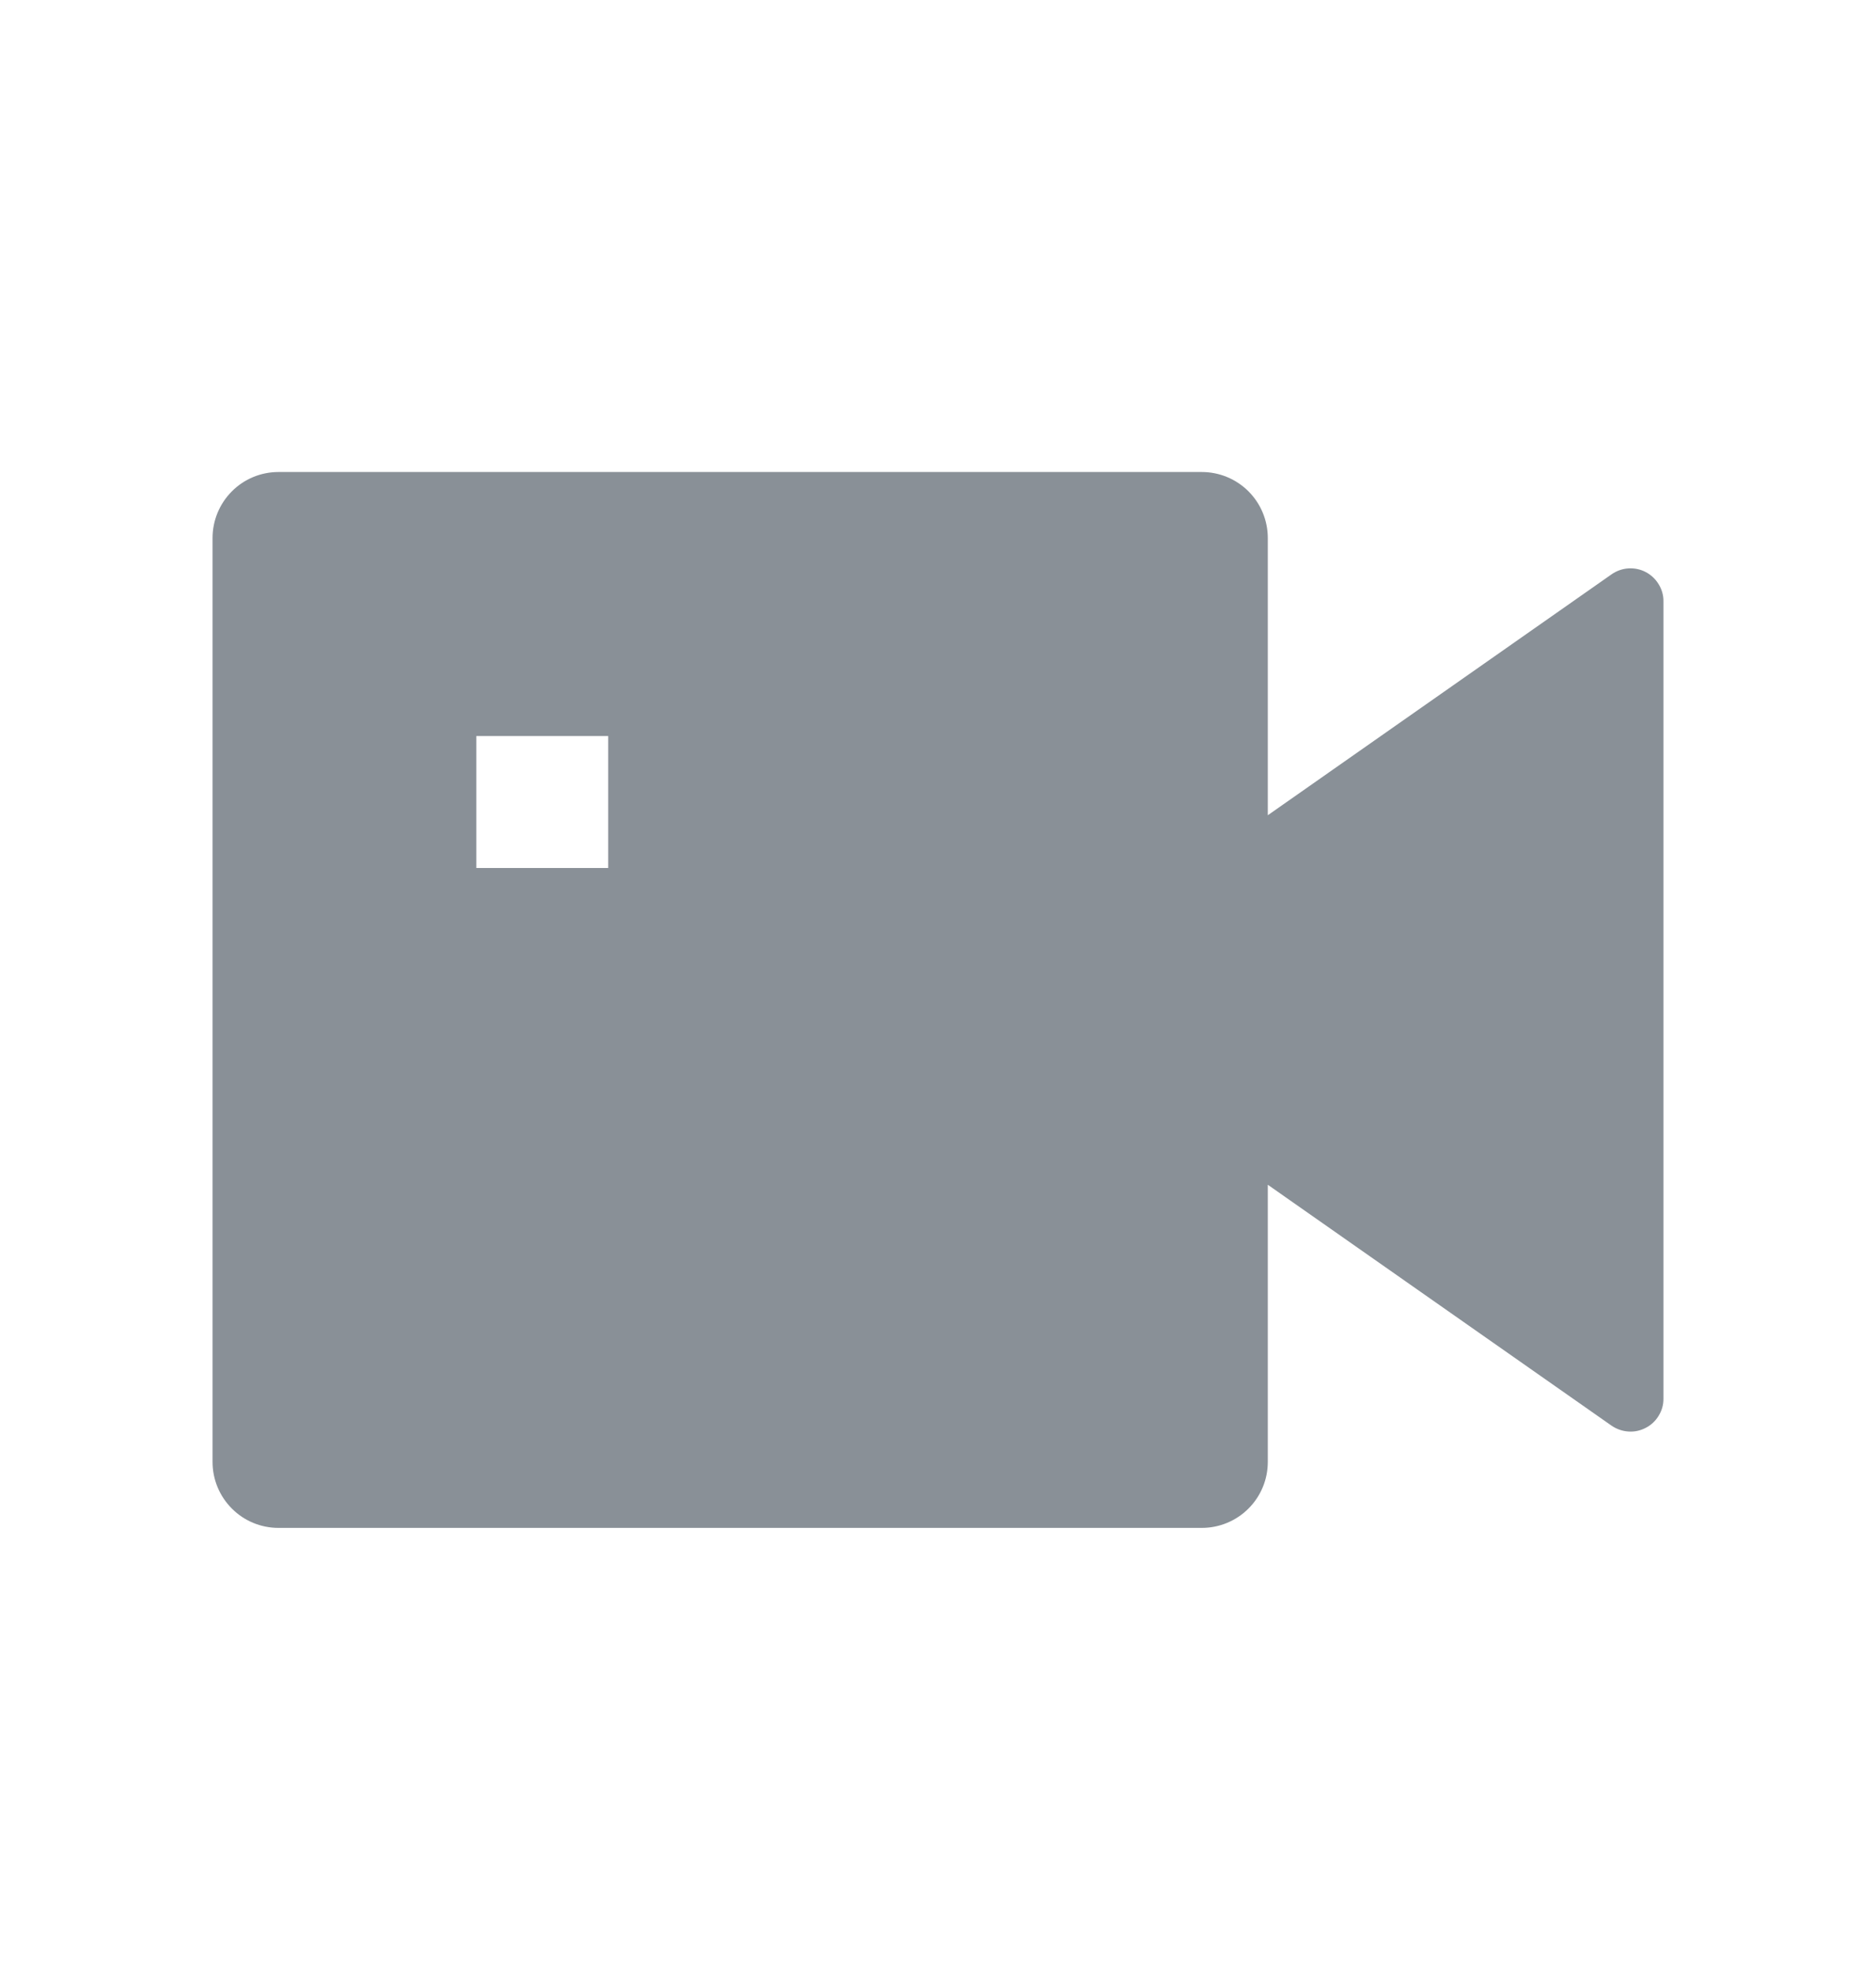 <svg width="20" height="21" viewBox="0 0 20 21" fill="none" xmlns="http://www.w3.org/2000/svg">
<g clip-path="url(#clip0_441_400)">
<path d="M13.516 8.686L17.181 6.119C17.234 6.082 17.296 6.06 17.36 6.056C17.424 6.052 17.488 6.065 17.545 6.095C17.602 6.125 17.65 6.17 17.683 6.225C17.717 6.28 17.735 6.343 17.734 6.407V14.901C17.735 14.966 17.717 15.029 17.683 15.084C17.65 15.139 17.602 15.184 17.545 15.213C17.488 15.243 17.424 15.257 17.36 15.252C17.296 15.248 17.234 15.226 17.181 15.19L13.516 12.623V15.576C13.516 15.763 13.442 15.941 13.31 16.073C13.178 16.205 12.999 16.279 12.812 16.279H2.969C2.782 16.279 2.603 16.205 2.472 16.073C2.34 15.941 2.266 15.763 2.266 15.576V5.732C2.266 5.546 2.34 5.367 2.472 5.235C2.603 5.103 2.782 5.029 2.969 5.029H12.812C12.999 5.029 13.178 5.103 13.31 5.235C13.442 5.367 13.516 5.546 13.516 5.732V8.686ZM5.078 7.842V9.248H6.484V7.842H5.078Z" fill="#899097"/>
</g>
<defs>
<clipPath id="clip0_441_400">
<rect width="20" height="20" fill="white" transform="translate(0 0.654)"/>
</clipPath>
</defs>
</svg>
